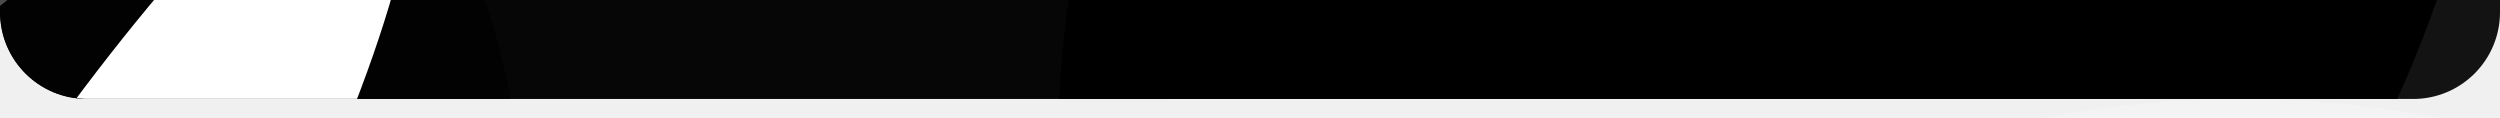 <?xml version="1.0" encoding="UTF-8"?> <svg xmlns="http://www.w3.org/2000/svg" width="1440" height="68" viewBox="0 0 1440 68" fill="none"><g clip-path="url(#clip0_194_1982)"><g clip-path="url(#clip1_194_1982)"><rect width="1440" height="14647" transform="translate(0 -743)" fill="#F0F0F0"></rect><circle cx="1291" cy="654" r="597" fill="white" fill-opacity="0.2"></circle><g clip-path="url(#clip2_194_1982)"><path d="M0 -743H1440V7C1440 34.614 1417.61 57 1390 57H50C22.386 57 0 34.614 0 7V-743Z" fill="#131313"></path><g style="mix-blend-mode:overlay"><g filter="url(#filter0_f_194_1982)"><ellipse cx="299.874" cy="-14.752" rx="370.384" ry="521.098" transform="rotate(30.749 299.874 -14.752)" fill="black" fill-opacity="0.7"></ellipse></g><g filter="url(#filter1_f_194_1982)"><ellipse cx="1024.44" cy="-59.327" rx="370.384" ry="521.098" transform="rotate(30.749 1024.44 -59.327)" fill="black"></ellipse></g><g filter="url(#filter2_f_194_1982)"><ellipse cx="102.557" cy="-338.778" rx="137.812" ry="446.189" transform="rotate(30.749 102.557 -338.778)" fill="white"></ellipse></g><ellipse cx="186.238" cy="-479.436" rx="137.812" ry="282.521" transform="rotate(30.749 186.238 -479.436)" fill="white"></ellipse><g filter="url(#filter4_f_194_1982)"><ellipse cx="844.869" cy="-479.992" rx="106.688" ry="446.189" transform="rotate(30.749 844.869 -479.992)" fill="white"></ellipse></g><g filter="url(#filter5_f_194_1982)"><ellipse cx="-113.258" cy="285.79" rx="370.384" ry="521.098" transform="rotate(30.749 -113.258 285.79)" fill="black" fill-opacity="0.7"></ellipse></g><g filter="url(#filter6_f_194_1982)"><ellipse cx="-1.769" cy="280.658" rx="85.935" ry="446.189" transform="rotate(30.749 -1.769 280.658)" fill="white"></ellipse></g></g></g></g></g><defs><filter id="filter0_f_194_1982" x="-315.236" y="-701.109" width="1230.22" height="1372.71" filterUnits="userSpaceOnUse" color-interpolation-filters="sRGB"><feFlood flood-opacity="0" result="BackgroundImageFix"></feFlood><feBlend mode="normal" in="SourceGraphic" in2="BackgroundImageFix" result="shape"></feBlend><feGaussianBlur stdDeviation="100" result="effect1_foregroundBlur_194_1982"></feGaussianBlur></filter><filter id="filter1_f_194_1982" x="409.333" y="-745.684" width="1230.22" height="1372.71" filterUnits="userSpaceOnUse" color-interpolation-filters="sRGB"><feFlood flood-opacity="0" result="BackgroundImageFix"></feFlood><feBlend mode="normal" in="SourceGraphic" in2="BackgroundImageFix" result="shape"></feBlend><feGaussianBlur stdDeviation="100" result="effect1_foregroundBlur_194_1982"></feGaussianBlur></filter><filter id="filter2_f_194_1982" x="-354.537" y="-928.726" width="914.188" height="1179.9" filterUnits="userSpaceOnUse" color-interpolation-filters="sRGB"><feFlood flood-opacity="0" result="BackgroundImageFix"></feFlood><feBlend mode="normal" in="SourceGraphic" in2="BackgroundImageFix" result="shape"></feBlend><feGaussianBlur stdDeviation="100" result="effect1_foregroundBlur_194_1982"></feGaussianBlur></filter><filter id="filter4_f_194_1982" x="398.939" y="-1067.36" width="891.86" height="1174.74" filterUnits="userSpaceOnUse" color-interpolation-filters="sRGB"><feFlood flood-opacity="0" result="BackgroundImageFix"></feFlood><feBlend mode="normal" in="SourceGraphic" in2="BackgroundImageFix" result="shape"></feBlend><feGaussianBlur stdDeviation="100" result="effect1_foregroundBlur_194_1982"></feGaussianBlur></filter><filter id="filter5_f_194_1982" x="-728.368" y="-400.567" width="1230.22" height="1372.71" filterUnits="userSpaceOnUse" color-interpolation-filters="sRGB"><feFlood flood-opacity="0" result="BackgroundImageFix"></feFlood><feBlend mode="normal" in="SourceGraphic" in2="BackgroundImageFix" result="shape"></feBlend><feGaussianBlur stdDeviation="100" result="effect1_foregroundBlur_194_1982"></feGaussianBlur></filter><filter id="filter6_f_194_1982" x="-441.619" y="-305.347" width="879.7" height="1172.01" filterUnits="userSpaceOnUse" color-interpolation-filters="sRGB"><feFlood flood-opacity="0" result="BackgroundImageFix"></feFlood><feBlend mode="normal" in="SourceGraphic" in2="BackgroundImageFix" result="shape"></feBlend><feGaussianBlur stdDeviation="100" result="effect1_foregroundBlur_194_1982"></feGaussianBlur></filter><clipPath id="clip0_194_1982"><rect width="1440" height="68" fill="white"></rect></clipPath><clipPath id="clip1_194_1982"><rect width="1440" height="14647" fill="white" transform="translate(0 -743)"></rect></clipPath><clipPath id="clip2_194_1982"><path d="M0 -743H1440V7C1440 34.614 1417.61 57 1390 57H50C22.386 57 0 34.614 0 7V-743Z" fill="white"></path></clipPath></defs></svg> 